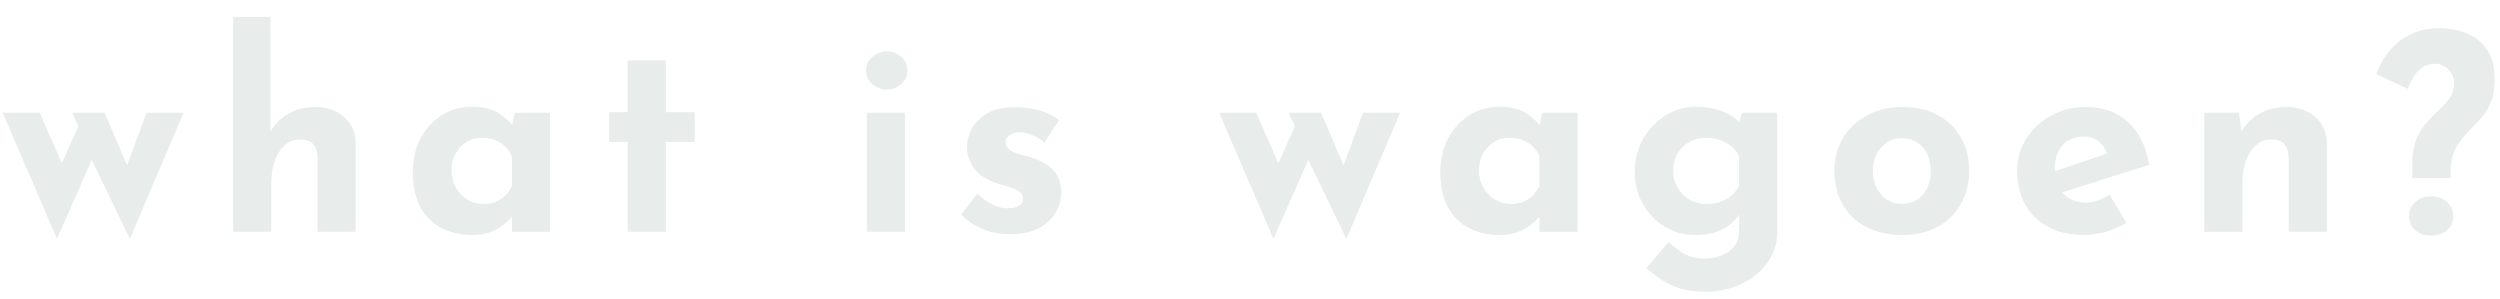 <?xml version="1.0" encoding="UTF-8"?><svg id="_レイヤー_1" xmlns="http://www.w3.org/2000/svg" width="1379.87" height="164.89" viewBox="0 0 1379.87 164.89"><defs><style>.cls-1{fill:#002a1b;stroke-width:0px;}.cls-2{opacity:.09;}</style></defs><g class="cls-2"><path class="cls-1" d="M57.72,62.23l14.43,33.82-3.91.3,12.63-34.12h20.44l-29.61,69.6-21.04-43.59-19.24,43.59L1.5,62.23h20.44l15.93,36.53-7.21-1.05,12.63-27.96-3.46-7.52h17.89Z"/><path class="cls-1" d="M128.67,127.92V9.32h20.59v66.14l-.15-2.56c2.3-4.11,5.56-7.44,9.77-10,4.21-2.56,9.37-3.83,15.48-3.83s11.4,1.83,15.56,5.49c4.16,3.66,6.29,8.39,6.39,14.21v49.15h-21.04v-41.34c-.1-2.91-.88-5.23-2.33-6.99-1.45-1.75-3.88-2.63-7.29-2.63-3.21,0-6.01,1.05-8.42,3.16-2.41,2.1-4.26,4.96-5.56,8.57-1.3,3.61-1.95,7.77-1.95,12.48v26.76h-21.04Z"/><path class="cls-1" d="M260.64,129.72c-6.11,0-11.65-1.23-16.61-3.68-4.96-2.45-8.89-6.24-11.8-11.35-2.91-5.11-4.36-11.62-4.36-19.54,0-7.41,1.5-13.83,4.51-19.24,3.01-5.41,6.96-9.59,11.88-12.55,4.91-2.95,10.12-4.43,15.63-4.43,6.51,0,11.45,1.08,14.81,3.23,3.36,2.16,6.14,4.54,8.34,7.14l-.9,2.56,1.95-9.62h19.54v65.69h-21.04v-14.28l1.65,4.51c-.2,0-.8.58-1.8,1.73-1,1.15-2.48,2.51-4.43,4.06-1.95,1.55-4.36,2.91-7.21,4.06s-6.24,1.73-10.15,1.73ZM266.65,112.58c2.5,0,4.76-.38,6.76-1.13,2-.75,3.76-1.85,5.26-3.31,1.5-1.45,2.8-3.28,3.91-5.49v-16.08c-.8-2.2-2.01-4.08-3.61-5.64-1.6-1.55-3.51-2.75-5.71-3.61-2.21-.85-4.66-1.28-7.37-1.28-3.01,0-5.79.78-8.34,2.33-2.56,1.55-4.58,3.68-6.09,6.39-1.5,2.71-2.25,5.81-2.25,9.32s.8,6.67,2.4,9.47c1.6,2.81,3.73,5.01,6.39,6.61,2.65,1.6,5.54,2.4,8.64,2.4Z"/><path class="cls-1" d="M346.47,33.37h21.04v28.56h15.93v16.38h-15.93v49.6h-21.04v-49.6h-10.22v-16.38h10.22v-28.56Z"/><path class="cls-1" d="M477.99,38.93c0-3.1,1.23-5.66,3.68-7.67,2.45-2,5.08-3.01,7.89-3.01s5.39,1,7.74,3.01c2.35,2.01,3.53,4.56,3.53,7.67s-1.18,5.64-3.53,7.59c-2.36,1.95-4.94,2.93-7.74,2.93s-5.44-.98-7.89-2.93c-2.46-1.95-3.68-4.48-3.68-7.59ZM478.45,62.23h21.04v65.69h-21.04V62.23Z"/><path class="cls-1" d="M557.51,129.27c-5.41,0-10.45-.95-15.11-2.86-4.66-1.9-8.59-4.56-11.8-7.97l8.72-11.57c3.21,2.91,6.19,4.99,8.94,6.24,2.75,1.25,5.24,1.88,7.44,1.88,1.7,0,3.23-.17,4.58-.53,1.35-.35,2.43-.9,3.23-1.65.8-.75,1.2-1.73,1.2-2.93,0-1.7-.68-3.06-2.03-4.06-1.35-1-3.08-1.83-5.19-2.48-2.1-.65-4.36-1.33-6.76-2.03-6.01-1.9-10.35-4.68-13-8.34-2.66-3.66-3.98-7.64-3.98-11.95,0-3.31.88-6.64,2.63-10,1.75-3.36,4.56-6.16,8.42-8.42,3.86-2.25,8.84-3.38,14.96-3.38,5.51,0,10.17.55,13.98,1.65,3.81,1.1,7.41,2.91,10.82,5.41l-7.97,12.33c-1.9-1.5-4.03-2.78-6.39-3.83-2.36-1.05-4.54-1.63-6.54-1.73-1.8-.1-3.33.1-4.58.6-1.25.5-2.23,1.15-2.93,1.95-.7.8-1.05,1.65-1.05,2.56-.1,1.9.62,3.41,2.18,4.51,1.55,1.1,3.53,1.95,5.94,2.56,2.41.6,4.76,1.3,7.06,2.1,3.21,1,5.96,2.36,8.27,4.06,2.3,1.71,4.08,3.73,5.34,6.09,1.25,2.36,1.88,5.19,1.88,8.49,0,4.01-1.03,7.79-3.08,11.35-2.06,3.56-5.16,6.44-9.32,8.64-4.16,2.2-9.45,3.31-15.86,3.31Z"/><path class="cls-1" d="M729.17,62.23l14.43,33.82-3.91.3,12.63-34.12h20.44l-29.61,69.6-21.04-43.59-19.24,43.59-29.91-69.6h20.44l15.93,36.53-7.21-1.05,12.63-27.96-3.46-7.52h17.89Z"/><path class="cls-1" d="M827.77,129.72c-6.11,0-11.65-1.23-16.61-3.68-4.96-2.45-8.89-6.24-11.8-11.35-2.91-5.11-4.36-11.62-4.36-19.54,0-7.41,1.5-13.83,4.51-19.24,3.01-5.41,6.96-9.59,11.87-12.55,4.91-2.95,10.12-4.43,15.63-4.43,6.51,0,11.45,1.08,14.81,3.23,3.36,2.16,6.14,4.54,8.34,7.14l-.9,2.56,1.95-9.62h19.54v65.69h-21.04v-14.28l1.65,4.51c-.2,0-.8.58-1.8,1.73-1,1.15-2.48,2.51-4.43,4.06-1.95,1.55-4.36,2.91-7.22,4.06-2.86,1.15-6.24,1.73-10.15,1.73ZM833.78,112.58c2.5,0,4.76-.38,6.76-1.13,2-.75,3.76-1.85,5.26-3.31,1.5-1.45,2.8-3.28,3.91-5.49v-16.08c-.8-2.2-2.01-4.08-3.61-5.64-1.6-1.55-3.51-2.75-5.71-3.61-2.21-.85-4.66-1.28-7.37-1.28-3.01,0-5.79.78-8.34,2.33-2.55,1.55-4.58,3.68-6.09,6.39-1.5,2.71-2.25,5.81-2.25,9.32s.8,6.67,2.41,9.47c1.6,2.81,3.73,5.01,6.39,6.61,2.65,1.6,5.54,2.4,8.64,2.4Z"/><path class="cls-1" d="M941.41,160.99c-5.91,0-10.9-.7-14.96-2.1-4.06-1.4-7.49-3.11-10.3-5.11-2.81-2.01-5.31-3.91-7.52-5.71l12.33-14.43c2.3,2.1,4.98,4.13,8.04,6.09,3.06,1.95,7.09,2.93,12.1,2.93,3.31,0,6.39-.58,9.24-1.73,2.86-1.15,5.16-2.83,6.91-5.04,1.75-2.21,2.63-4.96,2.63-8.27v-14.43l.75,3.76c-1.6,3.41-4.51,6.39-8.72,8.94s-9.72,3.83-16.53,3.83c-5.91,0-11.4-1.53-16.46-4.58-5.06-3.06-9.09-7.22-12.1-12.48-3.01-5.26-4.51-11.25-4.51-17.96s1.6-13.05,4.81-18.41c3.21-5.36,7.37-9.59,12.48-12.7,5.11-3.1,10.52-4.66,16.23-4.66s10.65.83,14.81,2.48c4.16,1.65,7.29,3.68,9.39,6.09l-.75,1.95,2.25-7.21h19.39v65.69c0,6.41-1.8,12.1-5.41,17.06-3.61,4.96-8.39,8.87-14.36,11.72-5.96,2.86-12.55,4.28-19.77,4.28ZM923.52,94.1c0,3.51.8,6.67,2.41,9.47,1.6,2.81,3.78,5.01,6.54,6.61,2.75,1.6,5.84,2.4,9.24,2.4,2.91,0,5.49-.38,7.74-1.13s4.26-1.85,6.01-3.31c1.75-1.45,3.23-3.28,4.43-5.49v-16.08c-.9-2.2-2.25-4.08-4.06-5.64-1.8-1.55-3.88-2.75-6.24-3.61-2.36-.85-4.99-1.28-7.89-1.28-3.41,0-6.49.78-9.24,2.33-2.76,1.55-4.94,3.68-6.54,6.39-1.6,2.71-2.41,5.81-2.41,9.32Z"/><path class="cls-1" d="M1012.5,94.25c0-6.71,1.58-12.72,4.74-18.04,3.16-5.31,7.59-9.49,13.3-12.55,5.71-3.06,12.27-4.58,19.69-4.58s14.03,1.53,19.54,4.58c5.51,3.06,9.74,7.24,12.7,12.55,2.96,5.31,4.43,11.33,4.43,18.04s-1.48,12.75-4.43,18.11c-2.96,5.36-7.19,9.6-12.7,12.7-5.51,3.1-12.13,4.66-19.84,4.66-7.21,0-13.65-1.4-19.32-4.21-5.66-2.8-10.1-6.86-13.3-12.18-3.21-5.31-4.81-11.67-4.81-19.09ZM1033.7,94.4c0,3.41.7,6.49,2.1,9.24,1.4,2.76,3.31,4.94,5.71,6.54,2.41,1.6,5.11,2.4,8.12,2.4,3.31,0,6.16-.8,8.57-2.4,2.41-1.6,4.26-3.78,5.56-6.54,1.3-2.75,1.95-5.84,1.95-9.24s-.65-6.61-1.95-9.32c-1.3-2.71-3.16-4.86-5.56-6.46-2.41-1.6-5.26-2.41-8.57-2.41-3.01,0-5.71.8-8.12,2.41-2.41,1.6-4.31,3.76-5.71,6.46-1.4,2.71-2.1,5.81-2.1,9.32Z"/><path class="cls-1" d="M1150.79,129.72c-8.02,0-14.81-1.5-20.37-4.51s-9.8-7.16-12.7-12.48c-2.91-5.31-4.36-11.42-4.36-18.34s1.7-12.57,5.11-17.89c3.41-5.31,7.97-9.54,13.68-12.7,5.71-3.16,12.07-4.73,19.09-4.73,9.42,0,17.16,2.73,23.22,8.19,6.06,5.46,10,13.35,11.8,23.67l-51.11,16.23-4.66-11.42,36.98-12.48-4.36,1.95c-.8-2.6-2.23-4.89-4.28-6.84-2.05-1.95-5.14-2.93-9.24-2.93-3.11,0-5.84.73-8.19,2.18-2.36,1.45-4.16,3.51-5.41,6.16-1.25,2.66-1.88,5.79-1.88,9.39,0,4.11.75,7.54,2.25,10.3,1.5,2.76,3.56,4.84,6.16,6.24,2.6,1.4,5.51,2.1,8.72,2.1,2.3,0,4.53-.4,6.69-1.2,2.15-.8,4.28-1.85,6.39-3.16l9.32,15.63c-3.51,2.01-7.29,3.61-11.35,4.81s-7.89,1.8-11.5,1.8Z"/><path class="cls-1" d="M1235.72,62.23l1.65,11.72-.3-1.05c2.3-4.11,5.56-7.44,9.77-10,4.21-2.56,9.37-3.83,15.48-3.83s11.4,1.83,15.56,5.49c4.16,3.66,6.29,8.39,6.39,14.21v49.15h-21.04v-41.34c-.1-2.91-.88-5.23-2.33-6.99-1.45-1.75-3.88-2.63-7.29-2.63-3.21,0-6.01,1.05-8.42,3.16-2.4,2.1-4.26,4.96-5.56,8.57-1.3,3.61-1.95,7.77-1.95,12.48v26.76h-21.04V62.23h19.09Z"/><path class="cls-1" d="M1331.47,98.3v-7.97c0-5.01.62-9.19,1.88-12.55,1.25-3.36,2.86-6.24,4.81-8.64,1.95-2.41,3.93-4.56,5.94-6.46,2.71-2.5,5.11-4.98,7.21-7.44,2.1-2.45,3.16-5.69,3.16-9.7,0-2.2-.55-4.06-1.65-5.56-1.1-1.5-2.43-2.68-3.98-3.53-1.55-.85-3.08-1.28-4.58-1.28-2.91,0-5.34.68-7.29,2.03-1.95,1.35-3.56,3.08-4.81,5.19-1.25,2.1-2.33,4.31-3.23,6.61l-17.29-8.12c.6-1.8,1.65-4.11,3.16-6.91,1.5-2.8,3.63-5.61,6.39-8.42,2.75-2.8,6.21-5.16,10.37-7.06,4.16-1.9,9.14-2.86,14.96-2.86s10.85.98,15.41,2.93c4.56,1.95,8.19,4.96,10.9,9.02,2.71,4.06,4.06,9.39,4.06,16.01,0,5.51-.75,9.97-2.25,13.38-1.5,3.41-3.36,6.29-5.56,8.64-2.21,2.36-4.41,4.69-6.61,6.99-1.71,1.71-3.33,3.58-4.89,5.64-1.55,2.06-2.78,4.43-3.68,7.14-.9,2.71-1.35,5.96-1.35,9.77v3.16h-21.04ZM1341.99,130.02c-3.61,0-6.56-.98-8.87-2.93-2.31-1.95-3.46-4.53-3.46-7.74s1.18-5.71,3.53-7.82c2.35-2.1,5.28-3.16,8.79-3.16s6.39,1.05,8.64,3.16,3.38,4.71,3.38,7.82-1.1,5.79-3.31,7.74c-2.21,1.95-5.11,2.93-8.72,2.93Z"/></g></svg>